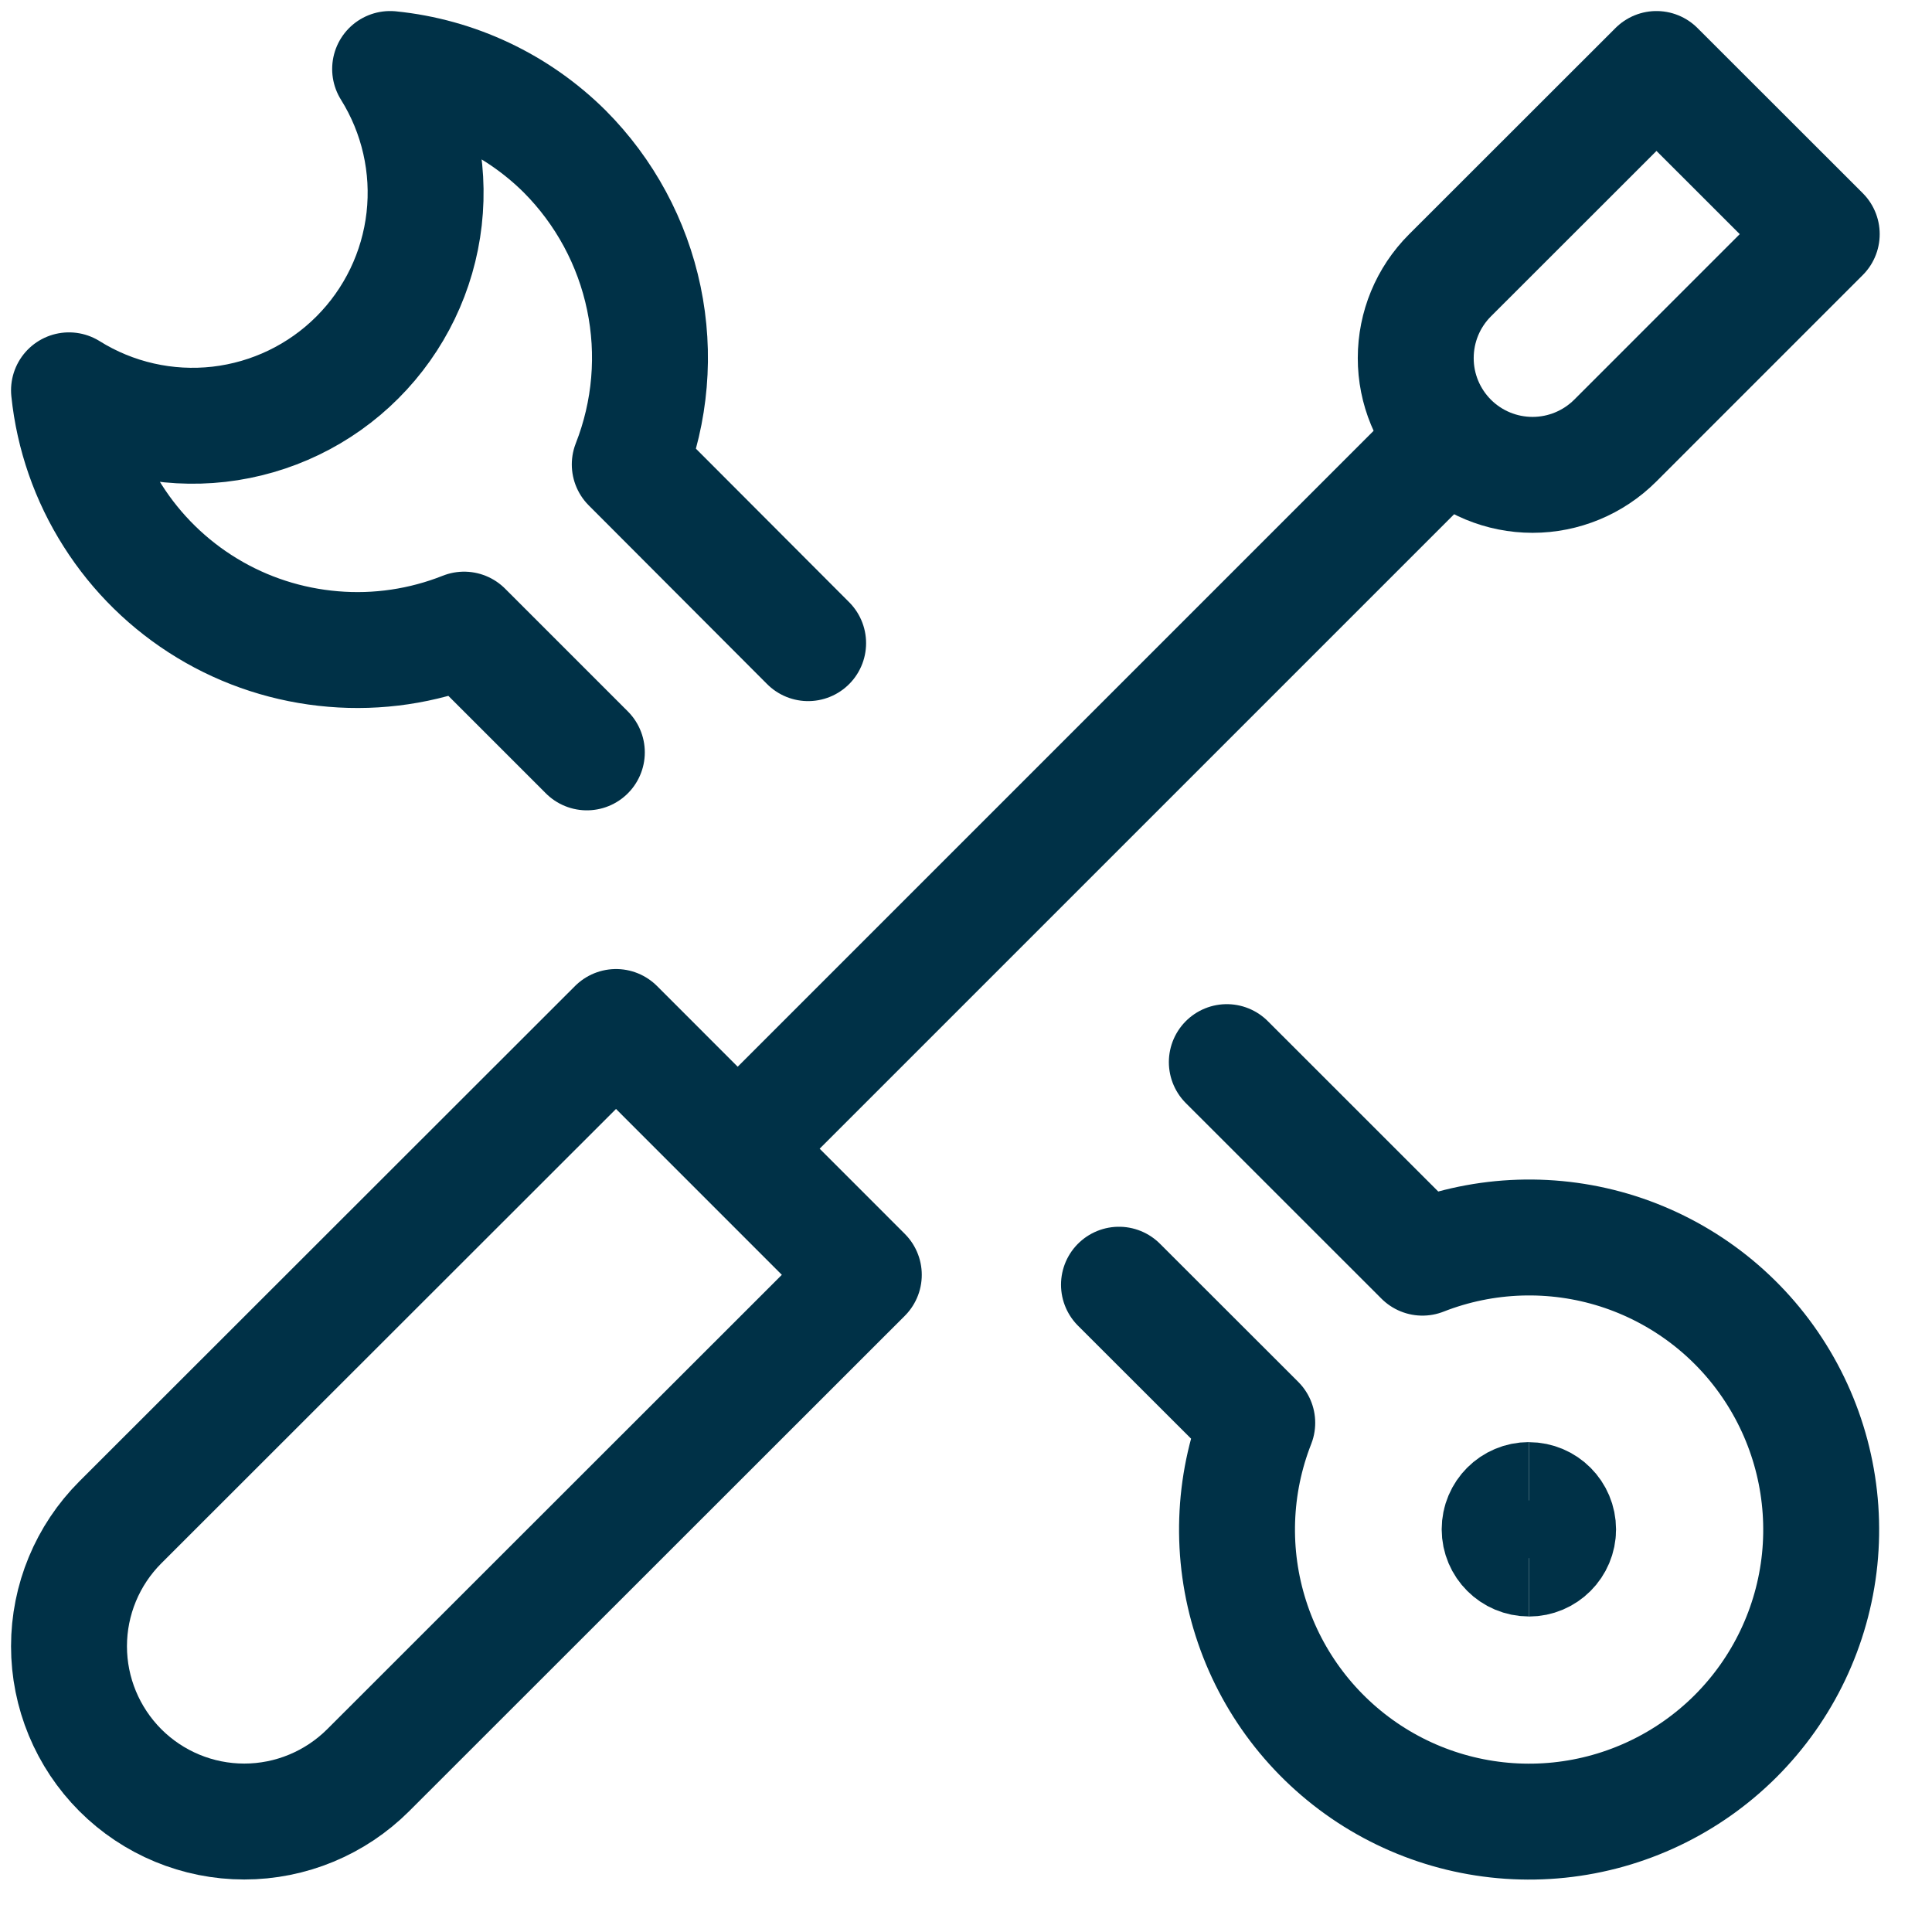 <svg width="28" height="28" viewBox="0 0 28 28" fill="none" xmlns="http://www.w3.org/2000/svg">
<path d="M5.336 25.655C4.859 26.131 4.213 26.399 3.54 26.399C2.866 26.399 2.22 26.131 1.744 25.655C1.268 25.178 1 24.532 1 23.859C1 23.185 1.268 22.539 1.744 22.063L8.928 14.884L12.519 18.476L5.336 25.655Z" stroke="#003147" stroke-width="1.68" stroke-linecap="round" stroke-linejoin="round"/>
<path d="M20.899 6.44L10.723 16.616" stroke="#003147" stroke-width="1.68" stroke-linecap="round" stroke-linejoin="round"/>
<path d="M23.408 6.387C23.09 6.704 22.66 6.882 22.211 6.882C21.761 6.882 21.331 6.704 21.013 6.386C20.696 6.068 20.517 5.638 20.518 5.189C20.518 4.739 20.696 4.309 21.014 3.991L24.007 1L26.402 3.393L23.408 6.387Z" stroke="#003147" stroke-width="1.68" stroke-linecap="round" stroke-linejoin="round"/>
<path d="M11.712 9.321L9.127 6.731C9.428 5.965 9.499 5.128 9.331 4.322C9.163 3.516 8.764 2.777 8.183 2.194C7.502 1.518 6.609 1.096 5.654 1C6.059 1.648 6.233 2.414 6.147 3.173C6.061 3.932 5.72 4.64 5.18 5.18C4.64 5.721 3.932 6.062 3.173 6.149C2.414 6.235 1.648 6.062 1 5.657C1.067 6.302 1.283 6.923 1.631 7.47C1.978 8.018 2.447 8.478 3.002 8.814C3.556 9.15 4.181 9.352 4.828 9.406C5.474 9.461 6.124 9.364 6.726 9.125L8.505 10.904" stroke="#003147" stroke-width="1.68" stroke-linecap="round" stroke-linejoin="round"/>
<path d="M16.217 18.619L18.221 20.621C17.865 21.526 17.832 22.527 18.128 23.453C18.423 24.38 19.029 25.176 19.842 25.709C20.656 26.242 21.628 26.478 22.596 26.378C23.563 26.278 24.466 25.848 25.154 25.161C25.842 24.473 26.272 23.57 26.372 22.602C26.471 21.635 26.235 20.663 25.702 19.849C25.17 19.035 24.373 18.43 23.447 18.134C22.52 17.839 21.52 17.872 20.615 18.227L17.78 15.393" stroke="#003147" stroke-width="1.68" stroke-linecap="round" stroke-linejoin="round"/>
<path d="M22.158 22.587C21.924 22.587 21.734 22.397 21.734 22.164C21.734 21.93 21.924 21.74 22.158 21.74" stroke="#003147" stroke-width="1.68"/>
<path d="M22.158 22.588C22.392 22.588 22.581 22.398 22.581 22.165C22.581 21.931 22.392 21.741 22.158 21.741" stroke="#003147" stroke-width="1.68"/>
</svg>
